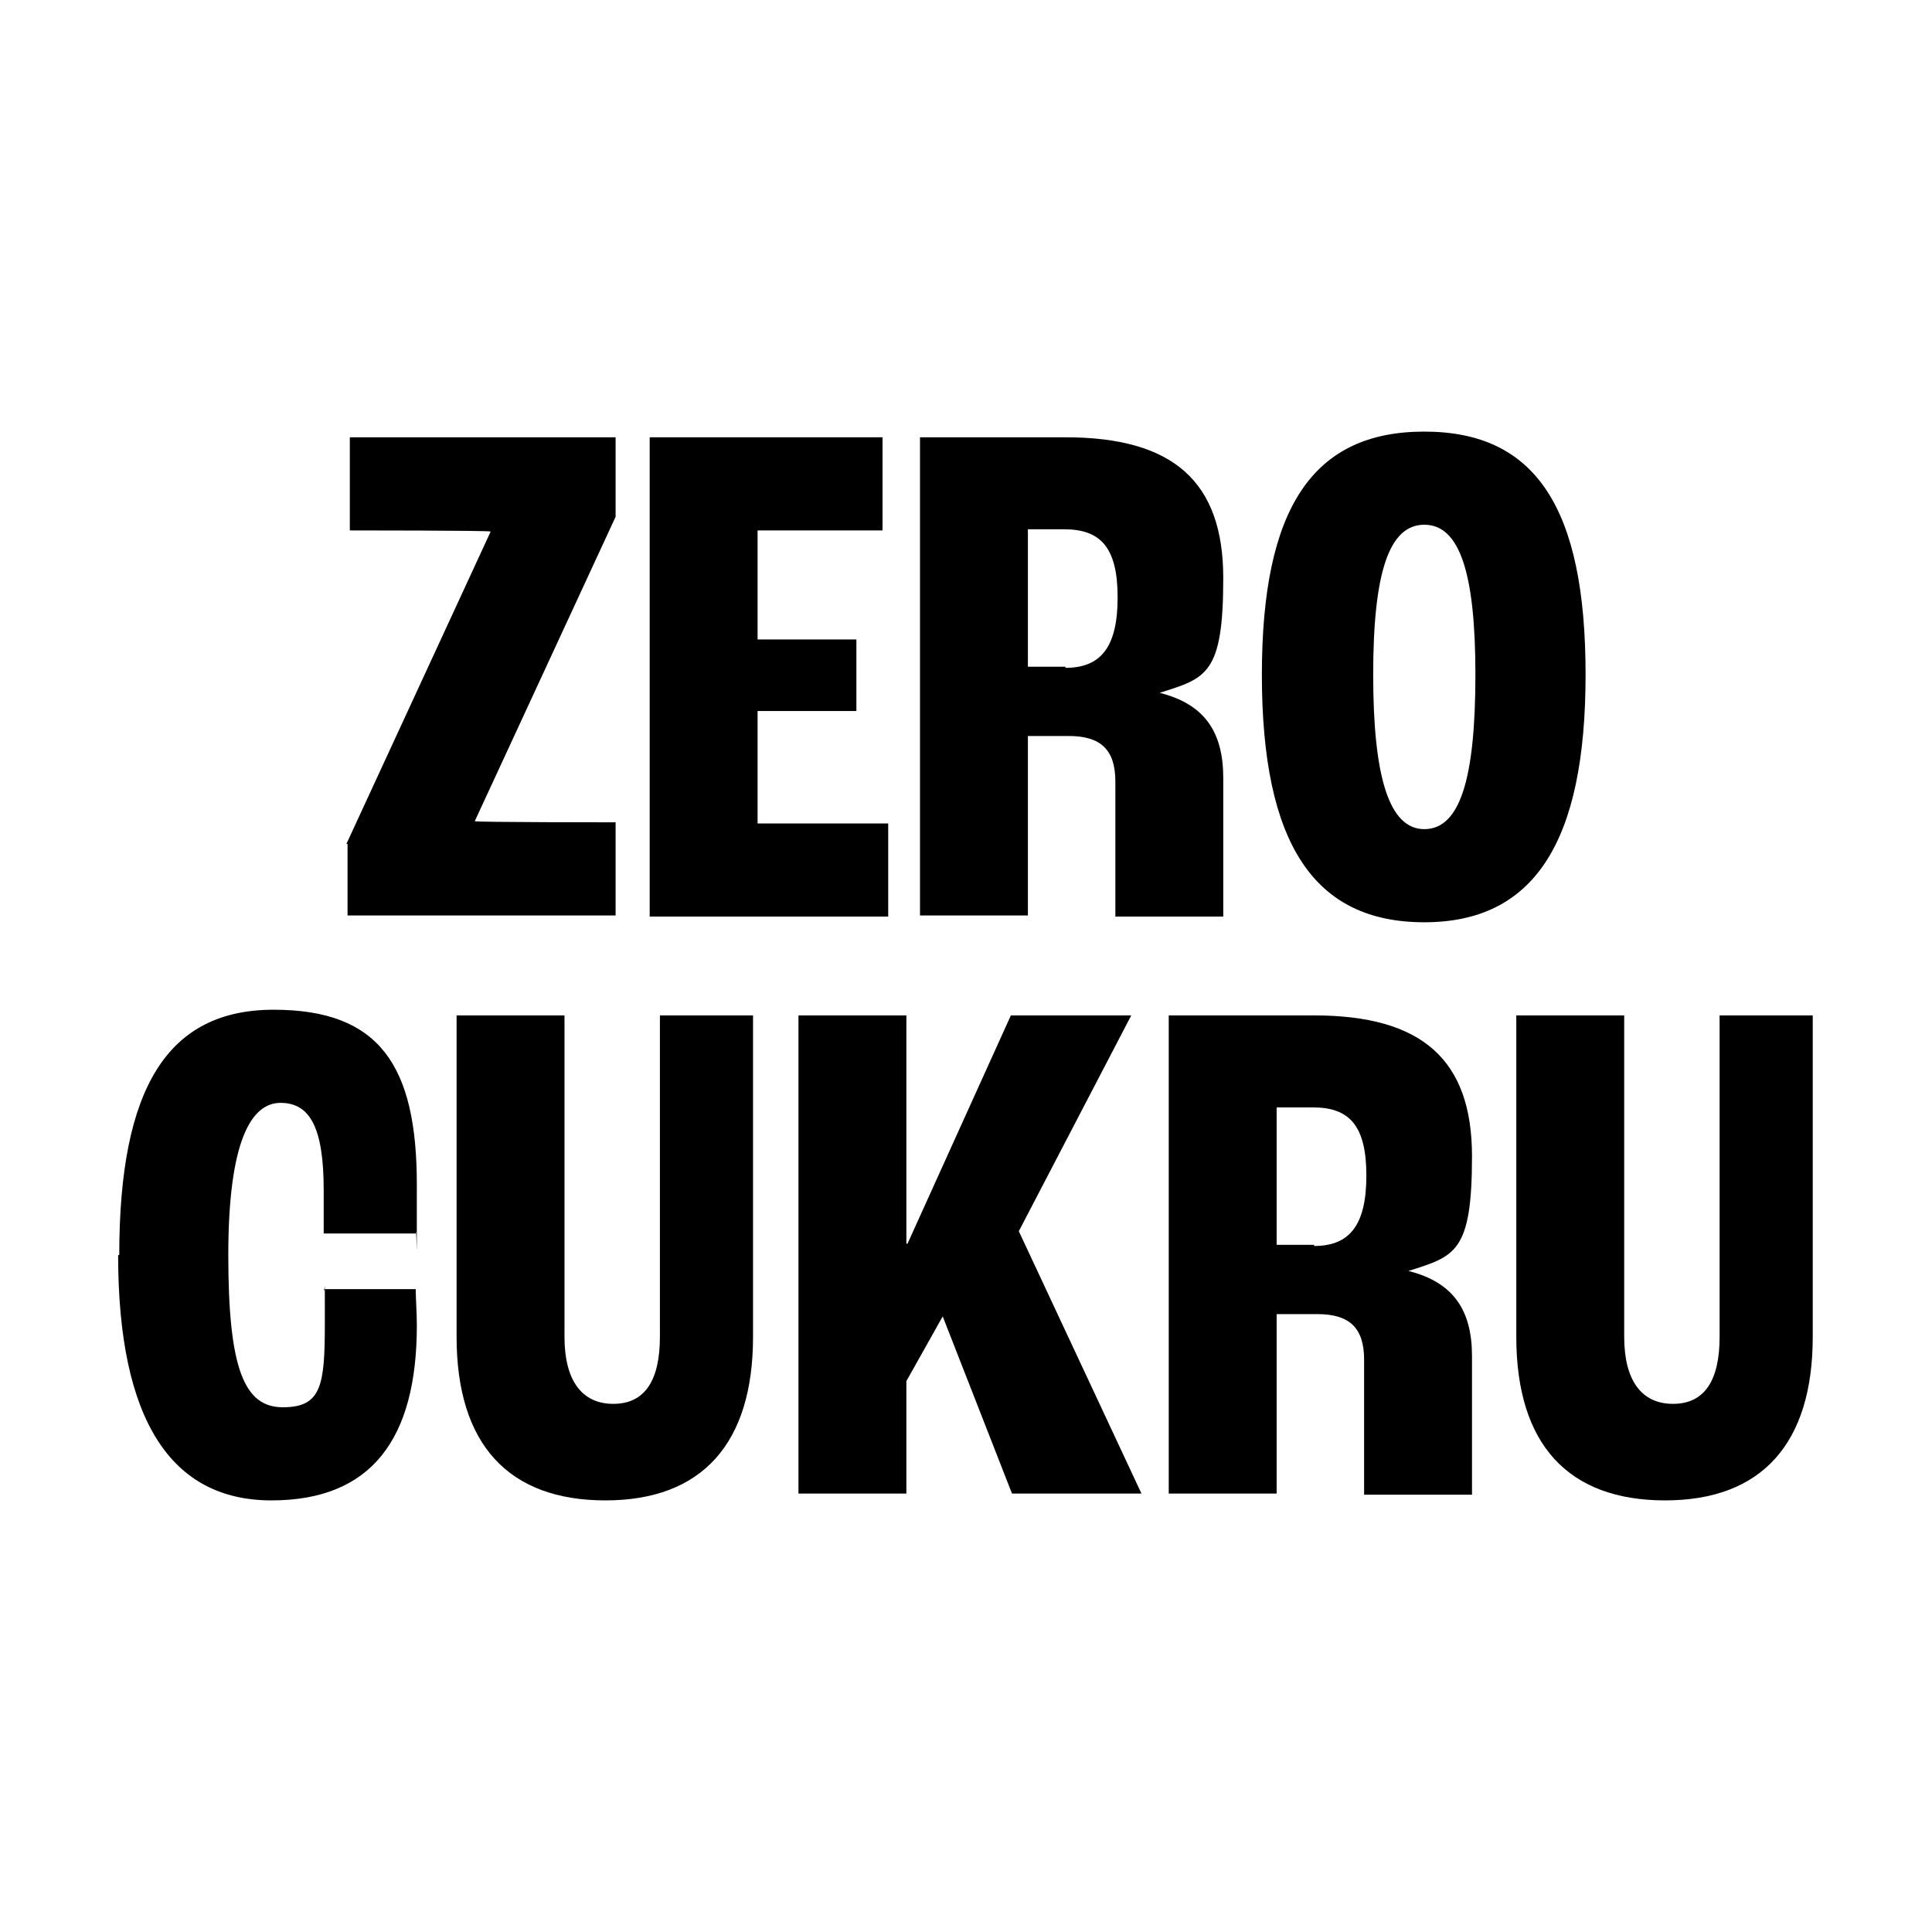 <?xml version="1.0" encoding="UTF-8"?>
<svg xmlns="http://www.w3.org/2000/svg" version="1.1" viewBox="0 0 170.1 170.1">
  <!-- Generator: Adobe Illustrator 28.6.0, SVG Export Plug-In . SVG Version: 1.2.0 Build 709)  -->
  <g>
    <g id="Layer_1">
      <g>
        <g id="zero_cukru">
          <path d="M30.5,74.3l12.7-27.5h0c0-.1-12.4-.1-12.4-.1v-8.2h23.4v7l-12.4,26.8h0c0,.1,12.4.1,12.4.1v8.2h-23.6v-6.3Z"/>
          <path d="M57.2,38.5h20.5v8.2h-11v9.6h8.7v6.3h-8.7v9.9h11.5v8.2h-21v-42.2Z"/>
          <path d="M81,38.5h12.8c9.5,0,13.9,3.9,13.9,12.4s-1.5,8.8-5.6,10.1h0c4,1,5.6,3.5,5.6,7.5v12.2h-9.5v-11.9c0-2.8-1.3-4-4.1-4h-3.6v15.8h-9.5v-42.2ZM93.8,58.8c3.1,0,4.6-1.8,4.6-6.2s-1.5-6-4.7-6h-3.2v12.1h3.3Z"/>
          <path d="M111.1,59.4c0-14.7,4.5-21.4,14.3-21.4s14.2,6.7,14.2,21.4-4.5,21.8-14.2,21.8-14.3-6.9-14.3-21.8ZM129.9,59.4c0-9-1.4-13.2-4.5-13.2s-4.5,4.2-4.5,13.2,1.4,13.6,4.5,13.6,4.5-4.3,4.5-13.6Z"/>
        </g>
        <g>
          <path d="M10.5,110.5c0-14.8,4.3-21.6,13.6-21.6s12.6,4.9,12.6,15.4,0,3.1-.1,4.3h-8.1c0-1.5,0-2.9,0-3.8,0-5.5-1.2-7.7-3.8-7.7s-4.6,3.4-4.6,13.4,1.4,13.4,4.8,13.4,3.7-1.9,3.7-7.4,0-2.2-.1-3h8.1c0,.8.1,2,.1,3.2,0,10-4,15.4-12.8,15.4s-13.5-7-13.5-21.6Z"/>
          <path d="M40.2,117.7v-28.3h9.5v28.3c0,3.8,1.5,5.9,4.3,5.9s4.1-2.1,4.1-5.9v-28.3h8.2v28.3c0,9.4-4.5,14.4-13,14.4s-13.1-4.9-13.1-14.4Z"/>
          <path d="M70.3,89.4h9.5v20.1h.1l9.1-20.1h10.6l-9.9,19,10.8,23.1h-11.4l-6.1-15.6-3.2,5.7v9.9h-9.5v-42.2Z"/>
          <path d="M102.9,89.4h12.8c9.5,0,13.9,3.9,13.9,12.4s-1.5,8.8-5.6,10.1h0c4,1,5.6,3.5,5.6,7.5v12.2h-9.5v-11.9c0-2.8-1.3-4-4.1-4h-3.6v15.8h-9.5v-42.2ZM115.7,109.7c3.1,0,4.6-1.8,4.6-6.2s-1.5-6-4.7-6h-3.2v12.1h3.3Z"/>
          <path d="M133.5,117.7v-28.3h9.5v28.3c0,3.8,1.5,5.9,4.3,5.9s4.1-2.1,4.1-5.9v-28.3h8.2v28.3c0,9.4-4.5,14.4-13,14.4s-13.1-4.9-13.1-14.4Z"/>
        </g>
      </g>
    </g>
  </g>
</svg>